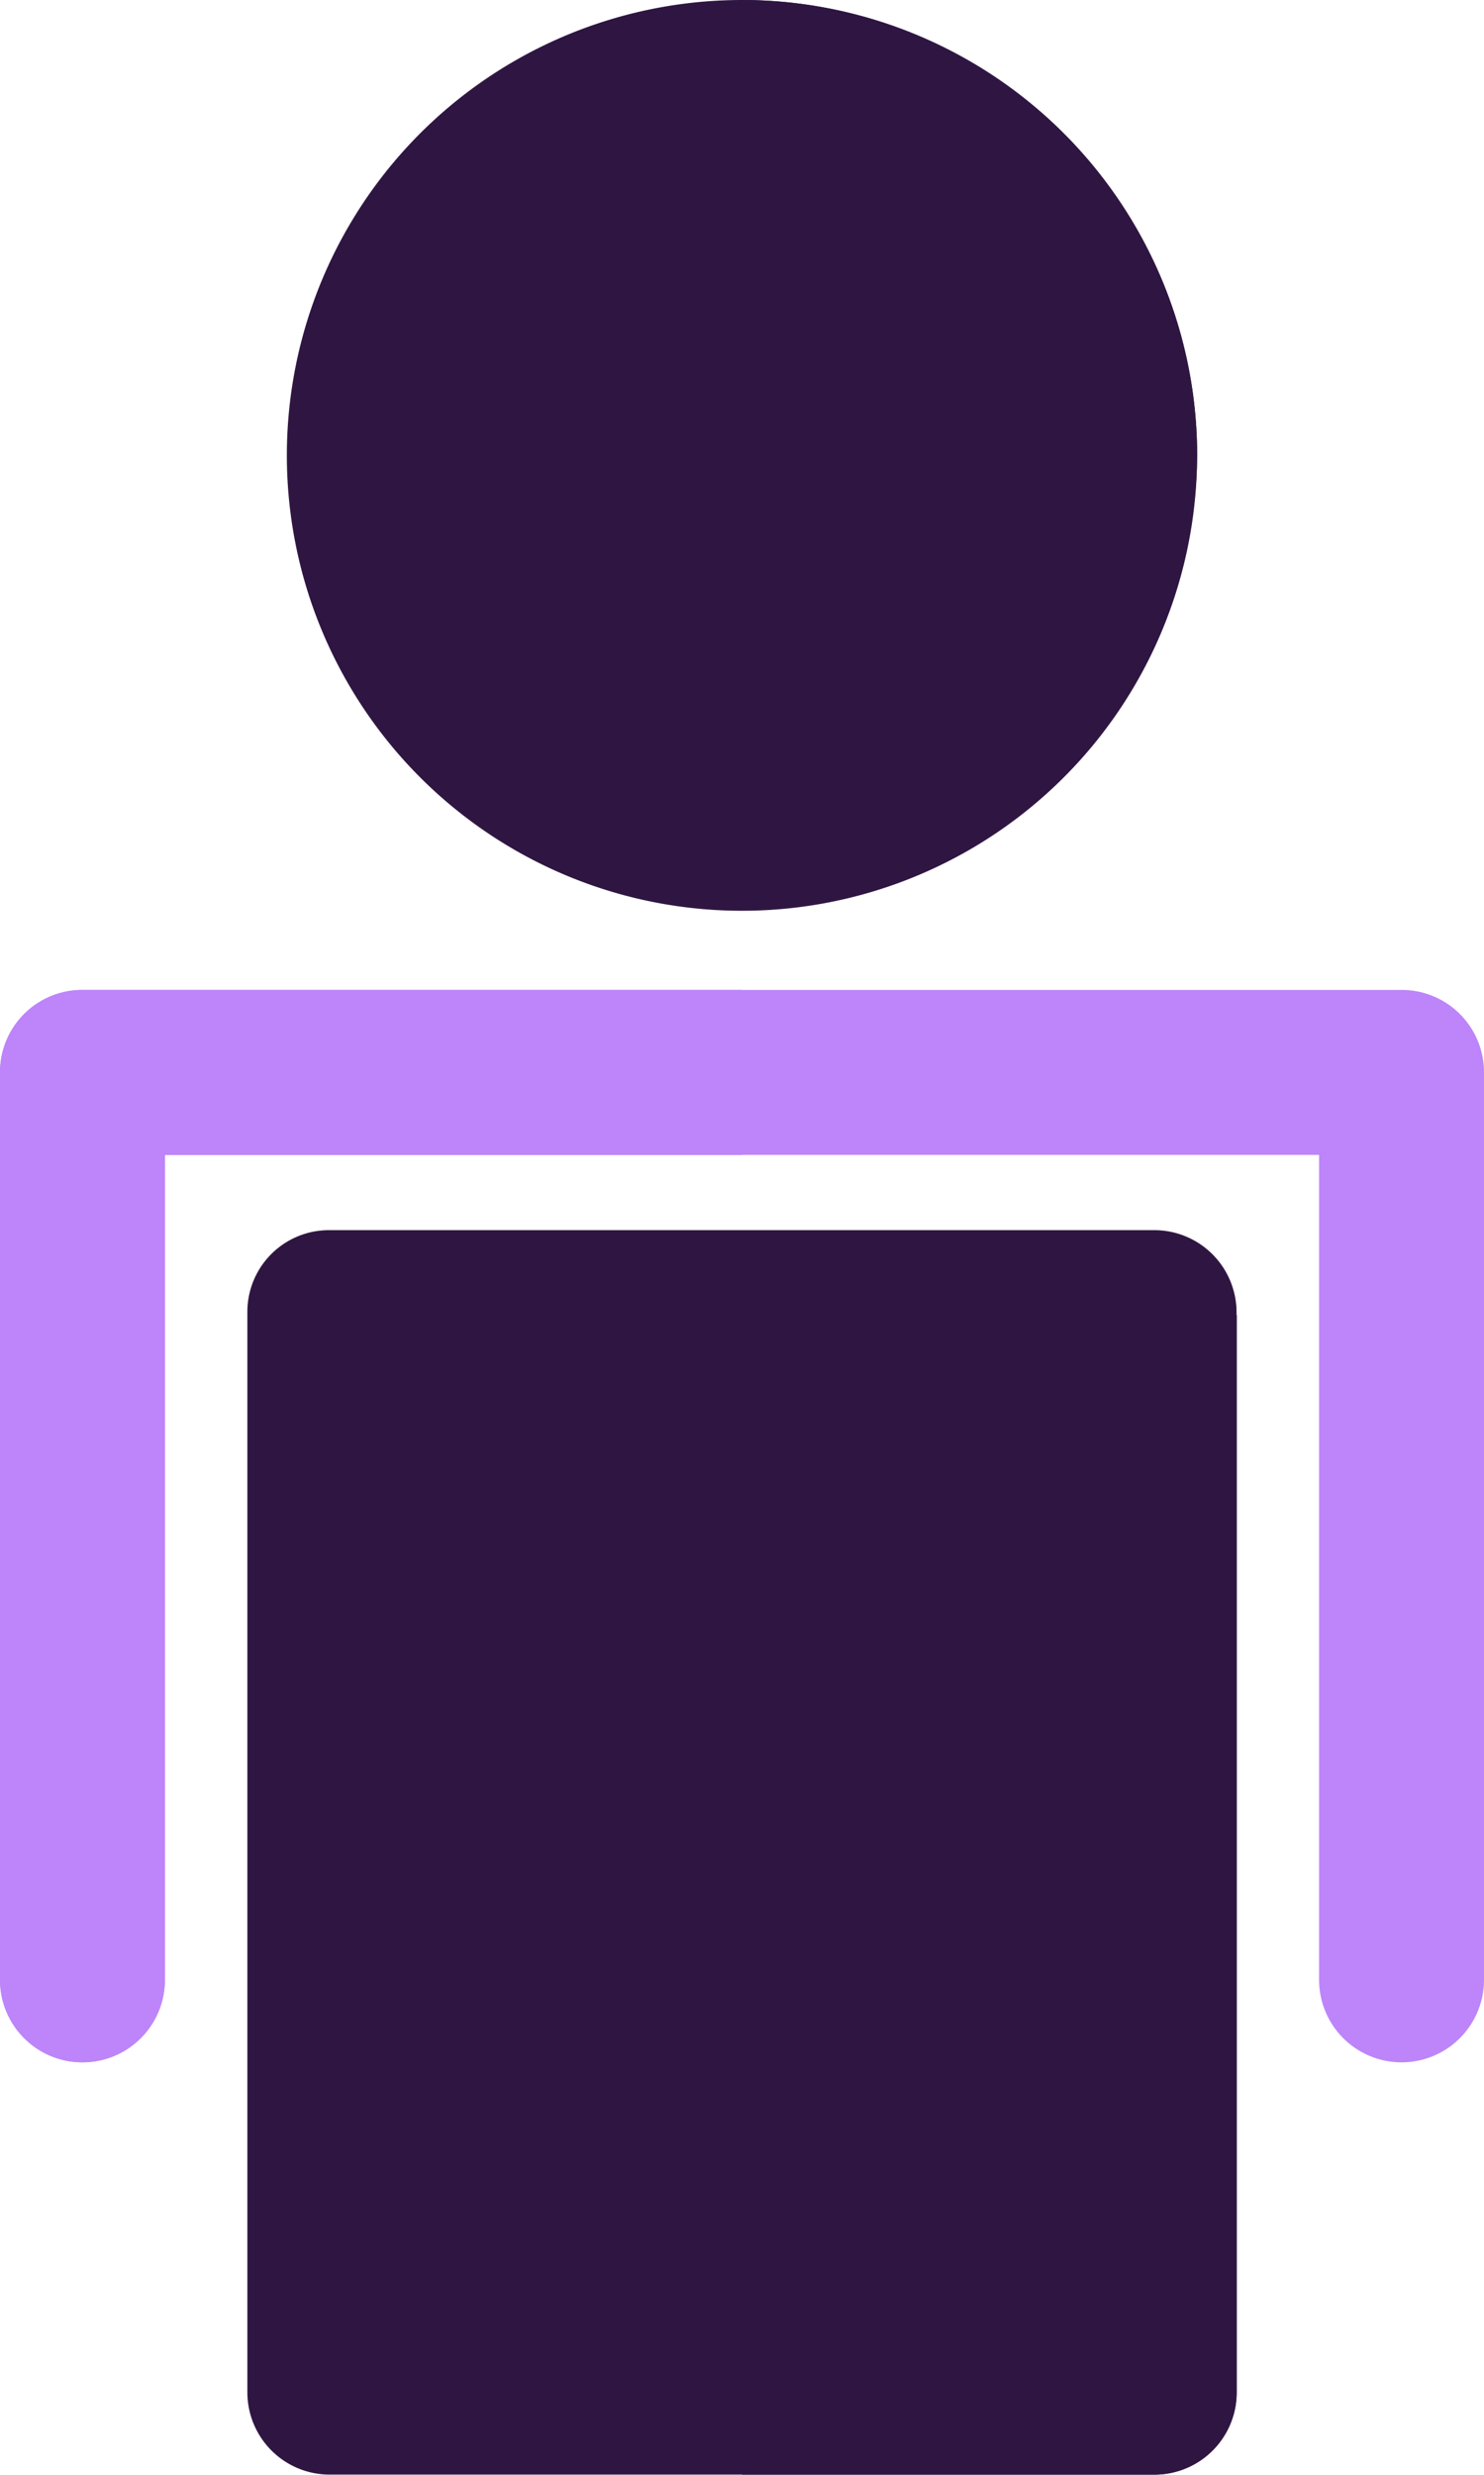 <svg xmlns="http://www.w3.org/2000/svg" width="23.451" height="39.086" viewBox="0 0 23.451 39.086">
  <g id="avatar" transform="translate(-7 -1)">
    <path id="Path_59" data-name="Path 59" d="M30.451,14.3V28.634a1.3,1.3,0,1,1-2.606,0V15.606H9.606V28.634a1.3,1.3,0,1,1-2.606,0V14.3A1.3,1.3,0,0,1,8.3,13H29.148A1.3,1.3,0,0,1,30.451,14.3Z" transform="translate(0 3.634)" fill="#bd85f9"/>
    <path id="Path_60" data-name="Path 60" d="M24.863,8.192A7.192,7.192,0,1,1,17.672,1a7.192,7.192,0,0,1,7.192,7.192Z" transform="translate(1.054 0)" fill="#2f1642"/>
    <path id="Path_61" data-name="Path 61" d="M25.634,17.252V34.267a1.3,1.3,0,0,1-1.3,1.3H11.3a1.3,1.3,0,0,1-1.3-1.3V17.213a1.29,1.29,0,0,1,1.3-1.3H24.331a1.3,1.3,0,0,1,1.3,1.342Z" transform="translate(0.909 4.515)" fill="#2f1642"/>
    <path id="Path_62" data-name="Path 62" d="M23.817,17.246V34.261a1.3,1.3,0,0,1-1.3,1.3H16V15.93h6.514a1.3,1.3,0,0,1,1.3,1.316Z" transform="translate(2.726 4.522)" fill="#2f1642"/>
    <path id="Path_63" data-name="Path 63" d="M23.192,8.192A7.2,7.2,0,0,1,16,15.331V1a7.2,7.2,0,0,1,7.192,7.192Z" transform="translate(2.726 0)" fill="#2f1642"/>
    <path id="Path_64" data-name="Path 64" d="M18.726,13v2.606H9.606V28.634a1.3,1.3,0,1,1-2.606,0V14.3A1.3,1.3,0,0,1,8.3,13Z" transform="translate(0 3.634)" fill="#bd85f9"/>
  </g>
</svg>
